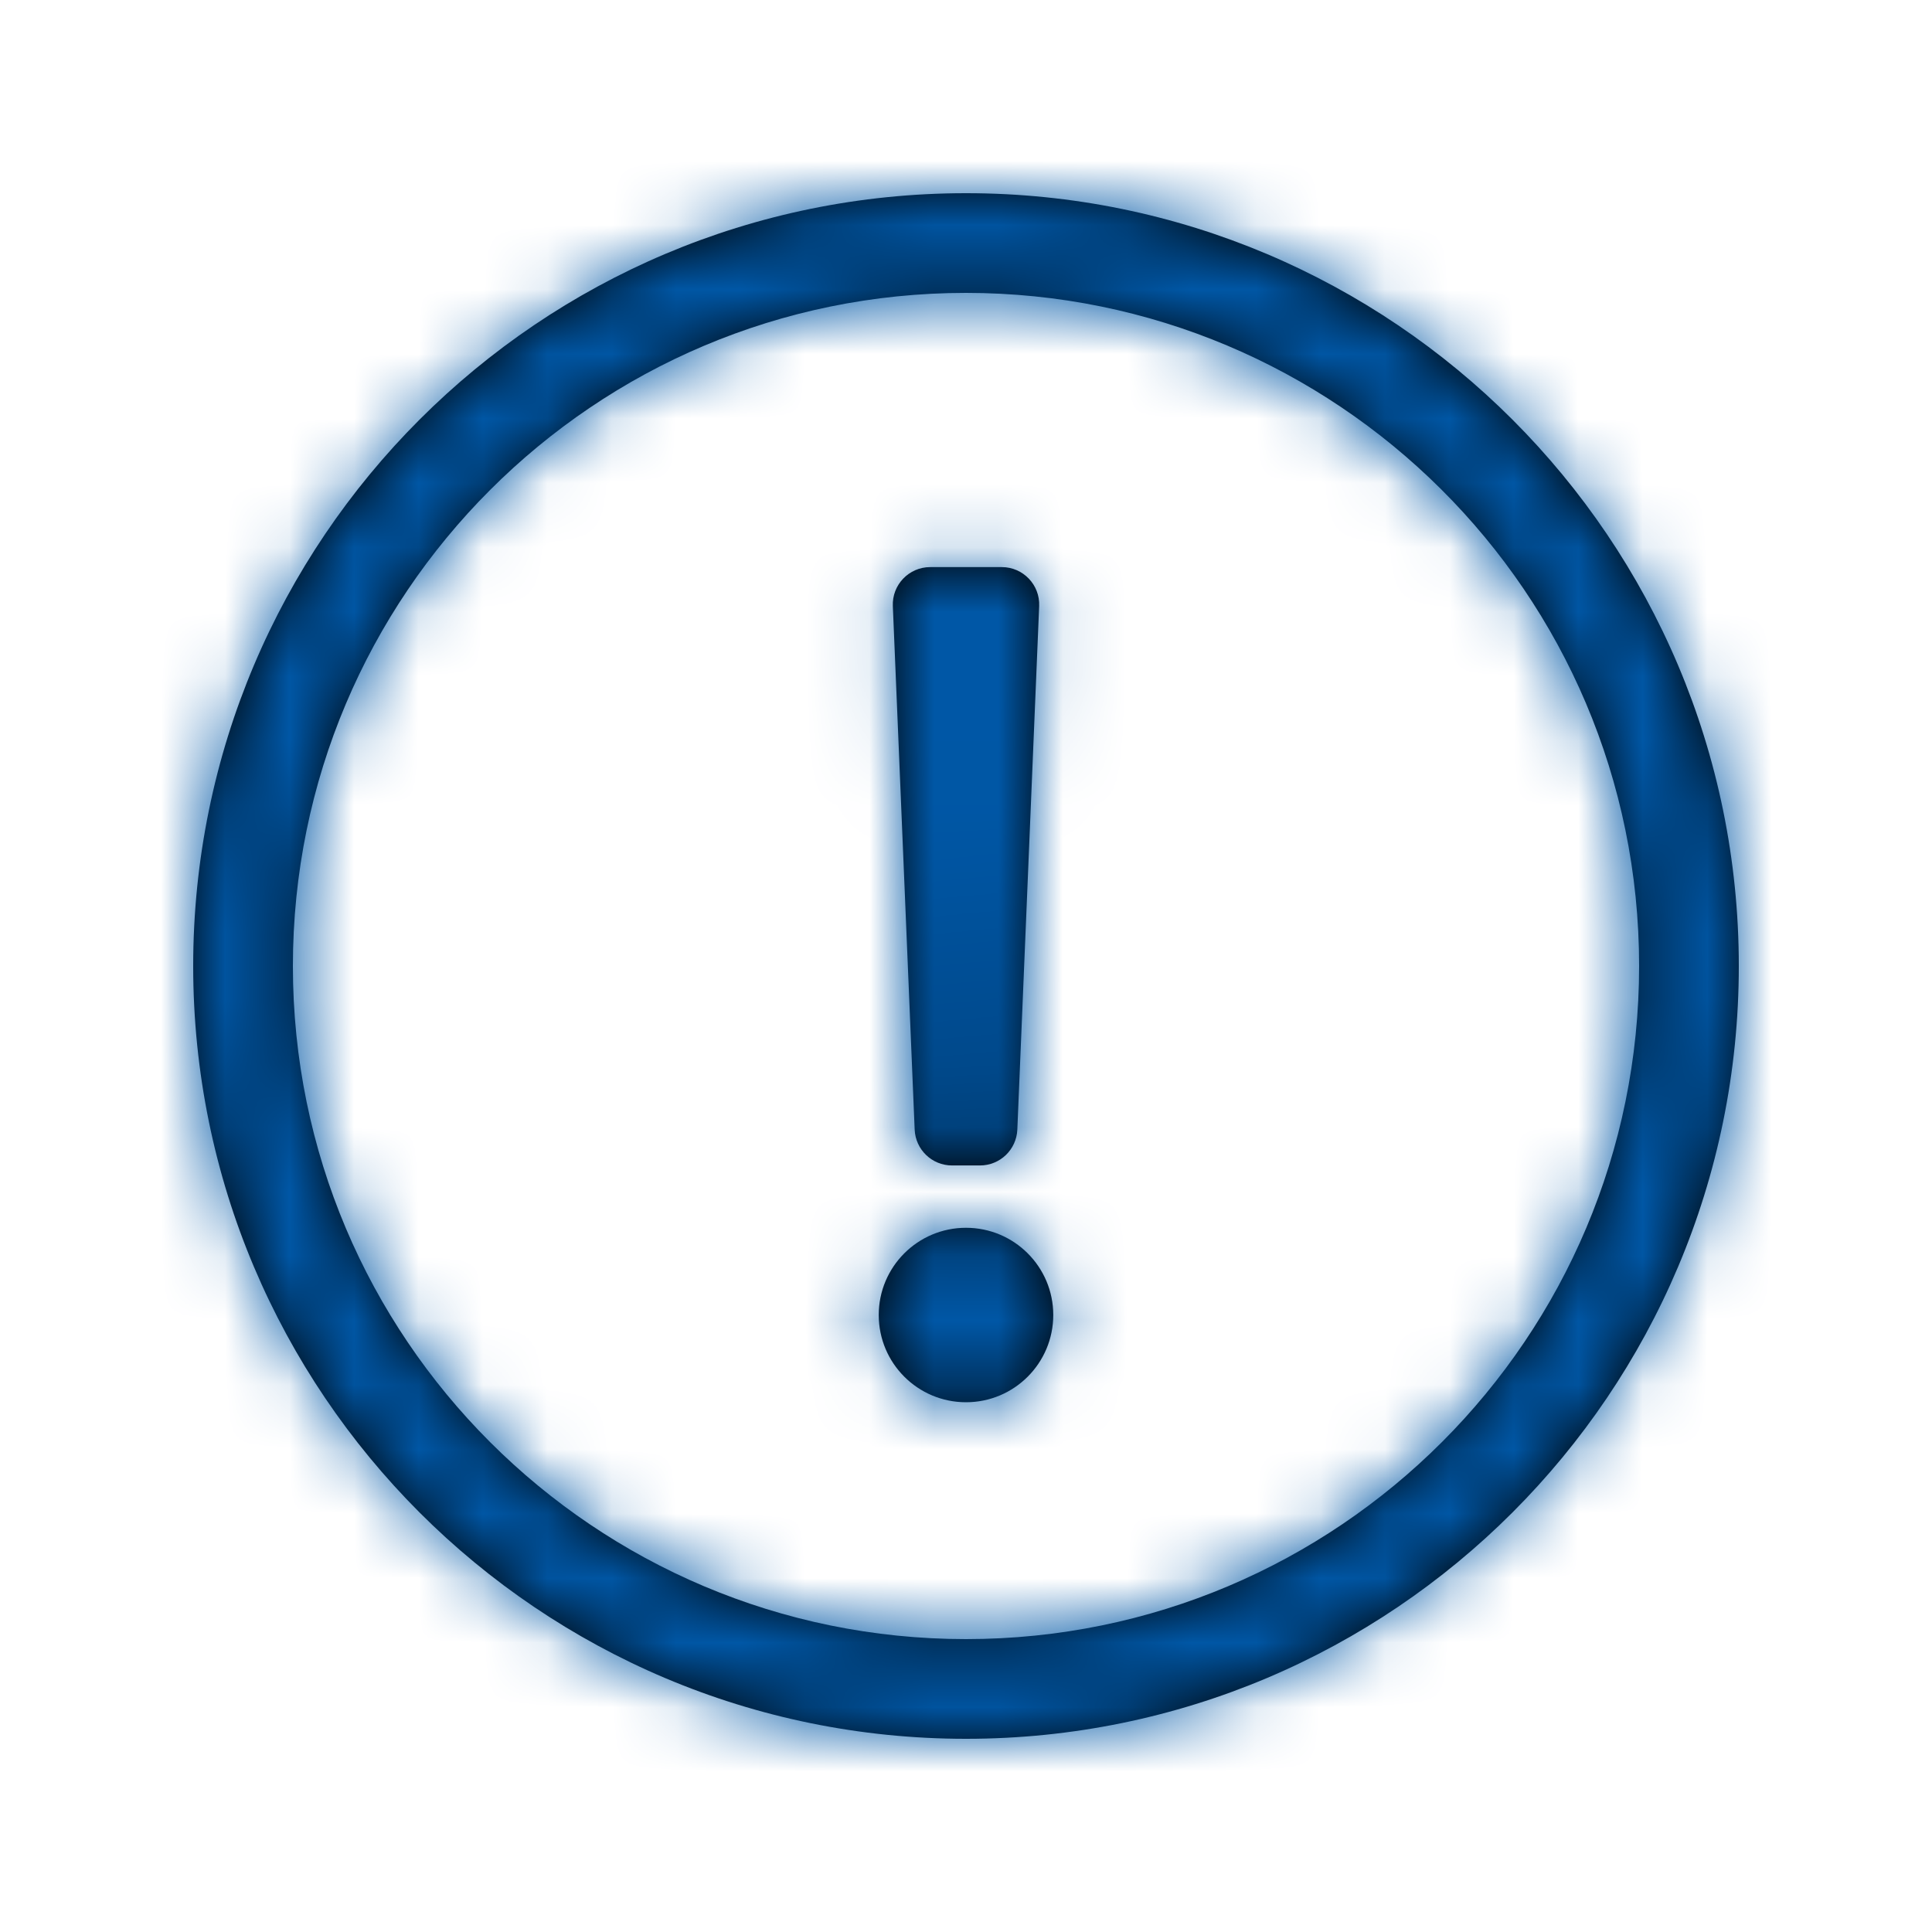 <?xml version="1.0" encoding="UTF-8"?>
<svg width="30px" height="30px" viewBox="0 0 30 30" version="1.1" xmlns="http://www.w3.org/2000/svg" xmlns:xlink="http://www.w3.org/1999/xlink">
    <!-- Generator: sketchtool 52.6 (67491) - http://www.bohemiancoding.com/sketch -->
    <title>9C9A155E-E064-42D4-8B53-E4DF1AB06A18</title>
    <desc>Created with sketchtool.</desc>
    <defs>
        <path d="M15,4.548 C20.74,4.548 25.452,9.197 25.452,15 C25.452,20.772 20.777,25.452 15,25.452 C9.23,25.452 4.548,20.779 4.548,15 C4.548,9.232 9.223,4.548 15,4.548 Z M15,3 C8.373,3 3,8.375 3,15 C3,21.629 8.373,27 15,27 C21.627,27 27,21.629 27,15 C27,8.375 21.627,3 15,3 Z M14.444,8.806 L15.556,8.806 C15.886,8.806 16.15,9.081 16.136,9.411 L15.797,17.54 C15.784,17.851 15.529,18.097 15.217,18.097 L14.783,18.097 C14.471,18.097 14.216,17.851 14.203,17.54 L13.864,9.411 C13.85,9.081 14.114,8.806 14.444,8.806 Z M15,19.065 C14.252,19.065 13.645,19.671 13.645,20.419 C13.645,21.168 14.252,21.774 15,21.774 C15.748,21.774 16.355,21.168 16.355,20.419 C16.355,19.671 15.748,19.065 15,19.065 Z" id="path-1"></path>
    </defs>
    <g id="Iconography" stroke="none" stroke-width="1" fill="none" fill-rule="evenodd">
        <g id="Icons/Warning">
            <mask id="mask-2" fill="white">
                <use xlink:href="#path-1"></use>
            </mask>
            <use id="FA-exclamation-circle-light" fill="#000000" fill-rule="nonzero" xlink:href="#path-1"></use>
            <g id="Colors/Primary/Fill/Sanofi-Dark-Blue" mask="url(#mask-2)" fill="#0057A6">
                <rect x="0" y="0" width="30" height="30"></rect>
            </g>
        </g>
    </g>
</svg>